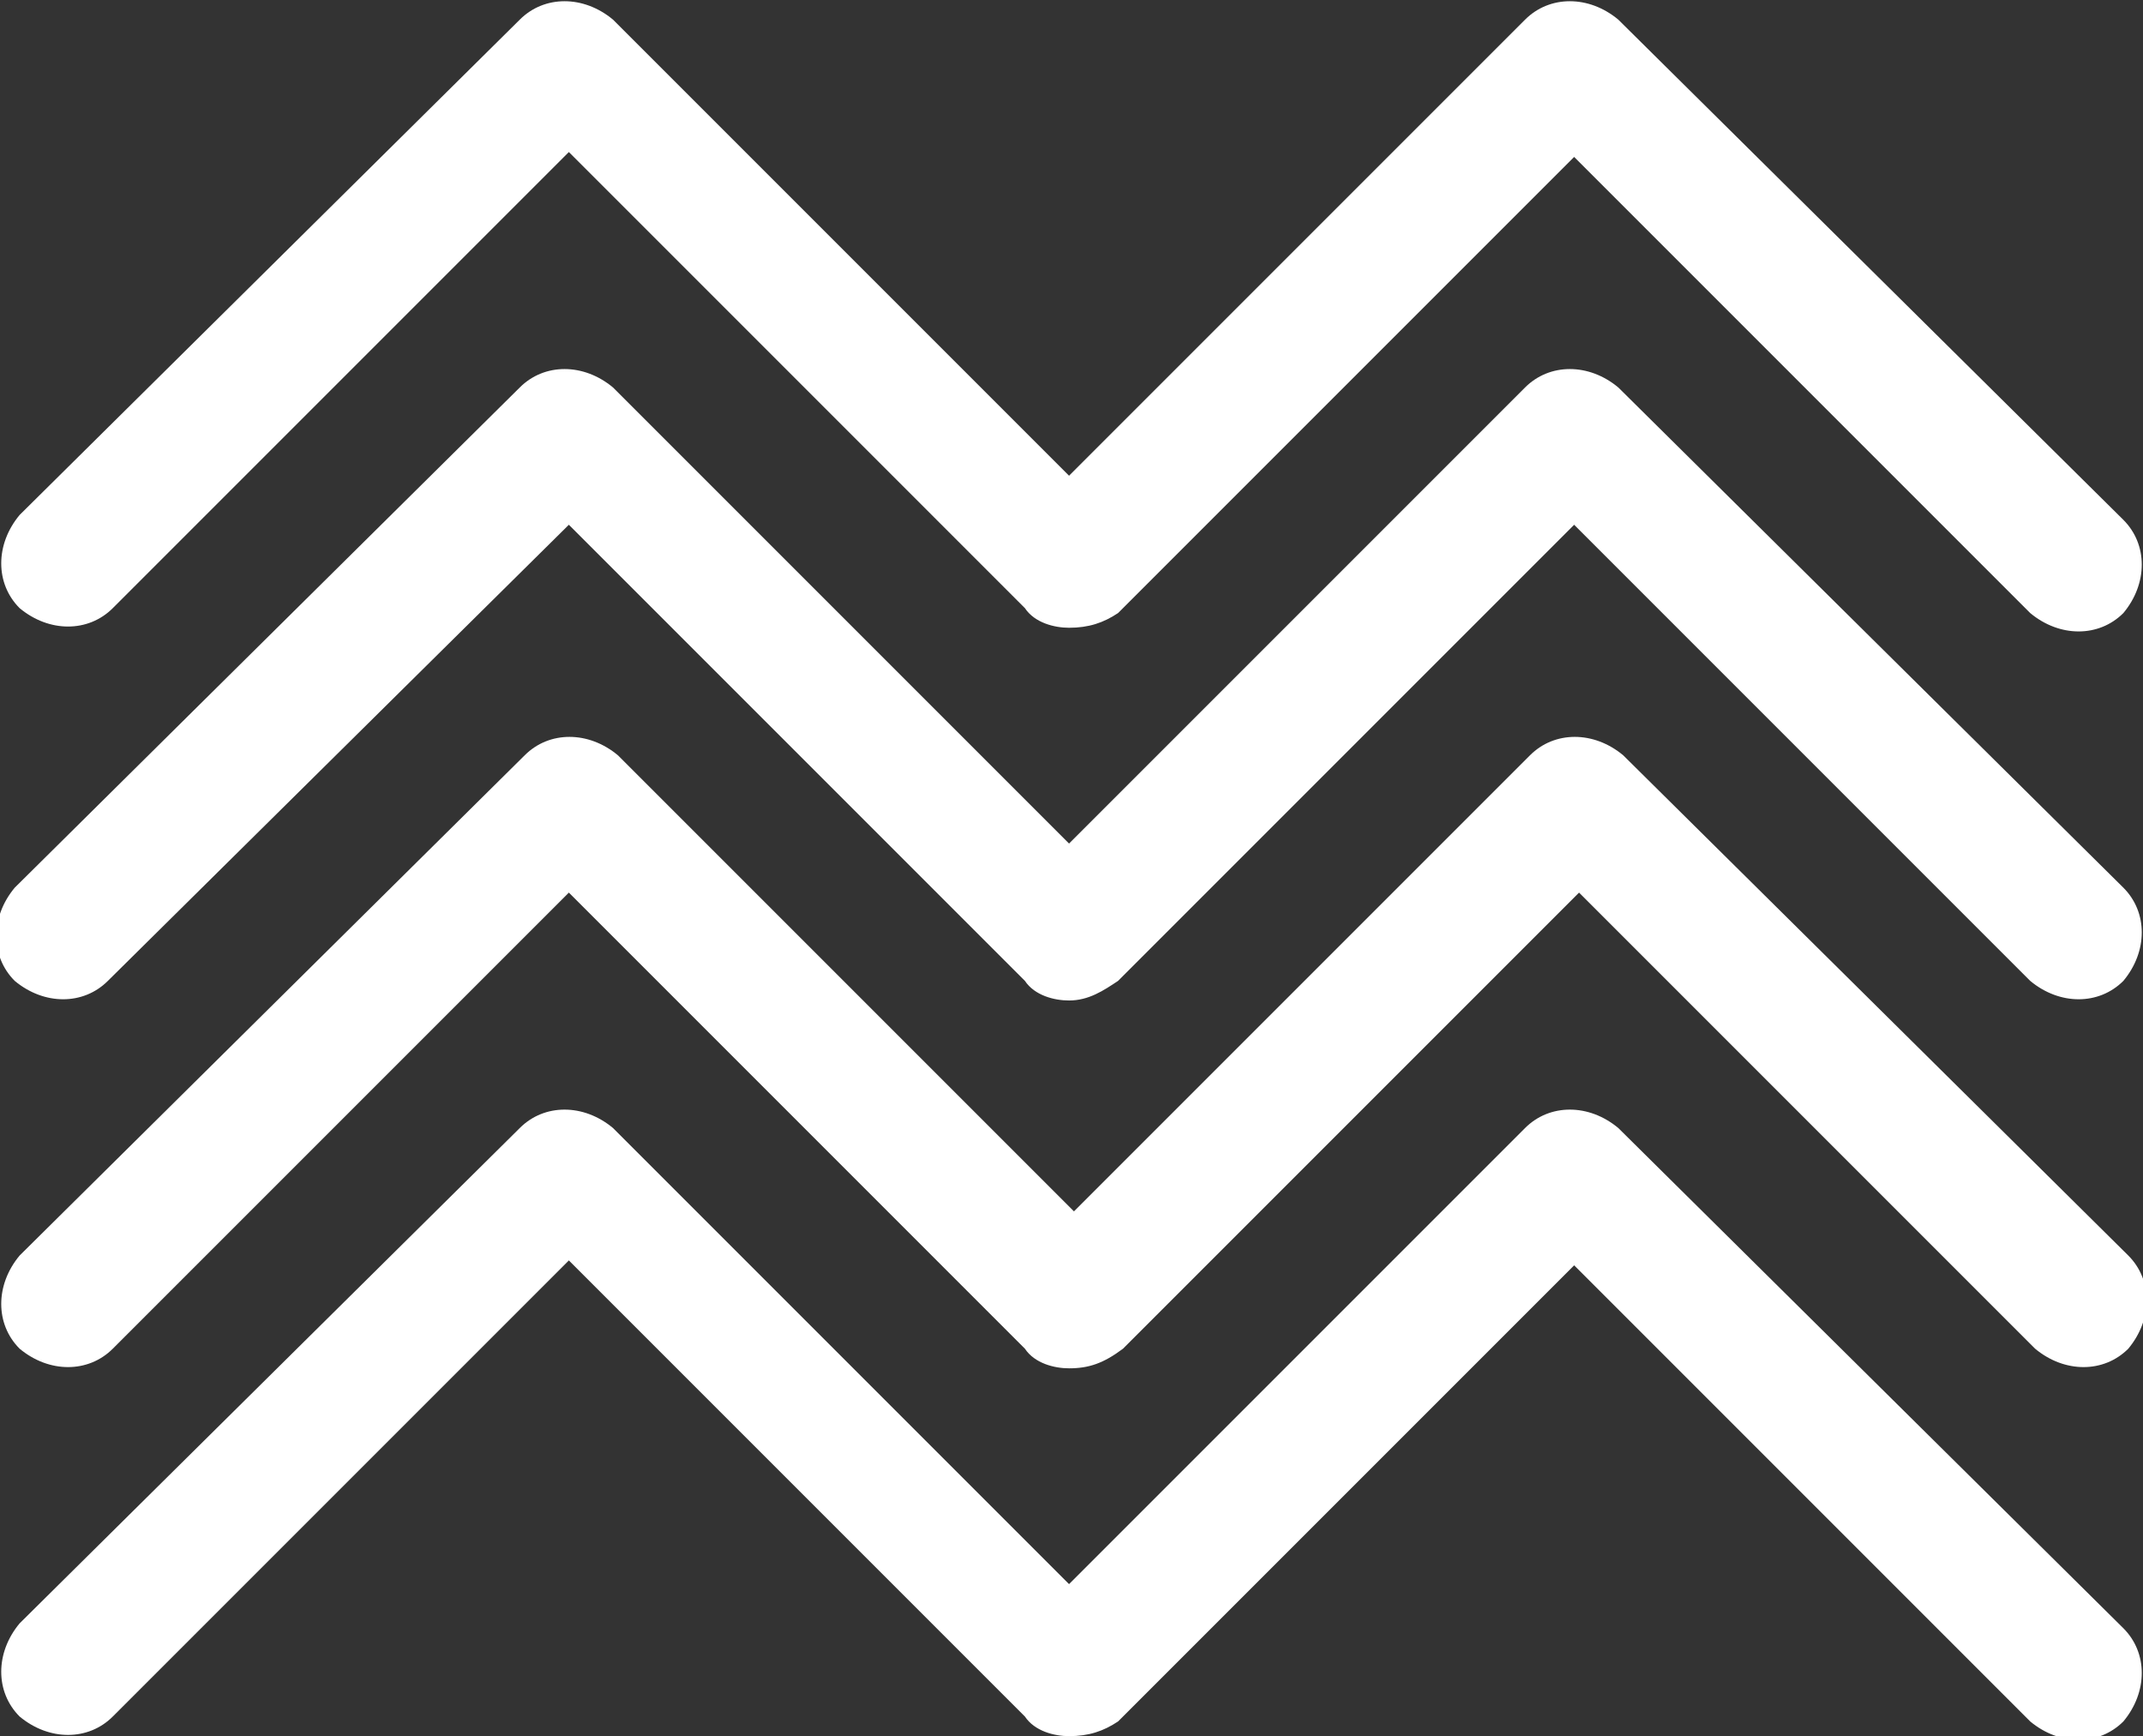 <?xml version="1.0" encoding="utf-8"?>
<!-- Generator: Adobe Illustrator 26.5.1, SVG Export Plug-In . SVG Version: 6.00 Build 0)  -->
<svg version="1.1" id="레이어_1" xmlns="http://www.w3.org/2000/svg" xmlns:xlink="http://www.w3.org/1999/xlink" x="0px"
	 y="0px" viewBox="0 0 43.7 35.4" style="enable-background:new 0 0 43.7 35.4;" xml:space="preserve">
<rect x="0" y="0" width="43.7" height="35.4" fill="#333333" stroke="none"/>
<style type="text/css">
	.st0{fill:#fff;}
</style>
<g>
	<path class="st0" d="M21.8,35.4c-0.3,0-0.7-0.1-0.9-0.4l-9.3-9.3l-9.3,9.3c-0.5,0.5-1.3,0.5-1.9,0c-0.5-0.5-0.5-1.3,0-1.9L10.6,23
		c0.5-0.5,1.3-0.5,1.9,0l9.3,9.3l9.3-9.3c0.5-0.5,1.3-0.5,1.9,0l10.3,10.2c0.5,0.5,0.5,1.3,0,1.9c-0.5,0.5-1.3,0.5-1.9,0l-9.3-9.3
		l-9.3,9.3C22.5,35.3,22.2,35.4,21.8,35.4"/>
	<path class="st0" d="M21.8,27.9c-0.3,0-0.7-0.1-0.9-0.4l-9.3-9.3l-9.3,9.3c-0.5,0.5-1.3,0.5-1.9,0c-0.5-0.5-0.5-1.3,0-1.9
		l10.3-10.2c0.5-0.5,1.3-0.5,1.9,0l9.3,9.3l9.3-9.3c0.5-0.5,1.3-0.5,1.9,0l10.3,10.2c0.5,0.5,0.5,1.3,0,1.9c-0.5,0.5-1.3,0.5-1.9,0
		l-9.3-9.3l-9.3,9.3C22.5,27.8,22.2,27.9,21.8,27.9"/>
	<path class="st0" d="M21.8,20.4c-0.3,0-0.7-0.1-0.9-0.4l-9.3-9.3L2.2,20c-0.5,0.5-1.3,0.5-1.9,0c-0.5-0.5-0.5-1.3,0-1.9L10.6,7.9
		c0.5-0.5,1.3-0.5,1.9,0l9.3,9.3l9.3-9.3c0.5-0.5,1.3-0.5,1.9,0l10.3,10.2c0.5,0.5,0.5,1.3,0,1.9c-0.5,0.5-1.3,0.5-1.9,0l-9.3-9.3
		L22.8,20C22.5,20.2,22.2,20.4,21.8,20.4"/>
	<path class="st0" d="M21.8,12.8c-0.3,0-0.7-0.1-0.9-0.4l-9.3-9.3l-9.3,9.3c-0.5,0.5-1.3,0.5-1.9,0c-0.5-0.5-0.5-1.3,0-1.9L10.6,0.4
		c0.5-0.5,1.3-0.5,1.9,0l9.3,9.3l9.3-9.3c0.5-0.5,1.3-0.5,1.9,0l10.3,10.2c0.5,0.5,0.5,1.3,0,1.9c-0.5,0.5-1.3,0.5-1.9,0l-9.3-9.3
		l-9.3,9.3C22.5,12.7,22.2,12.8,21.8,12.8"/>
</g>
</svg>
